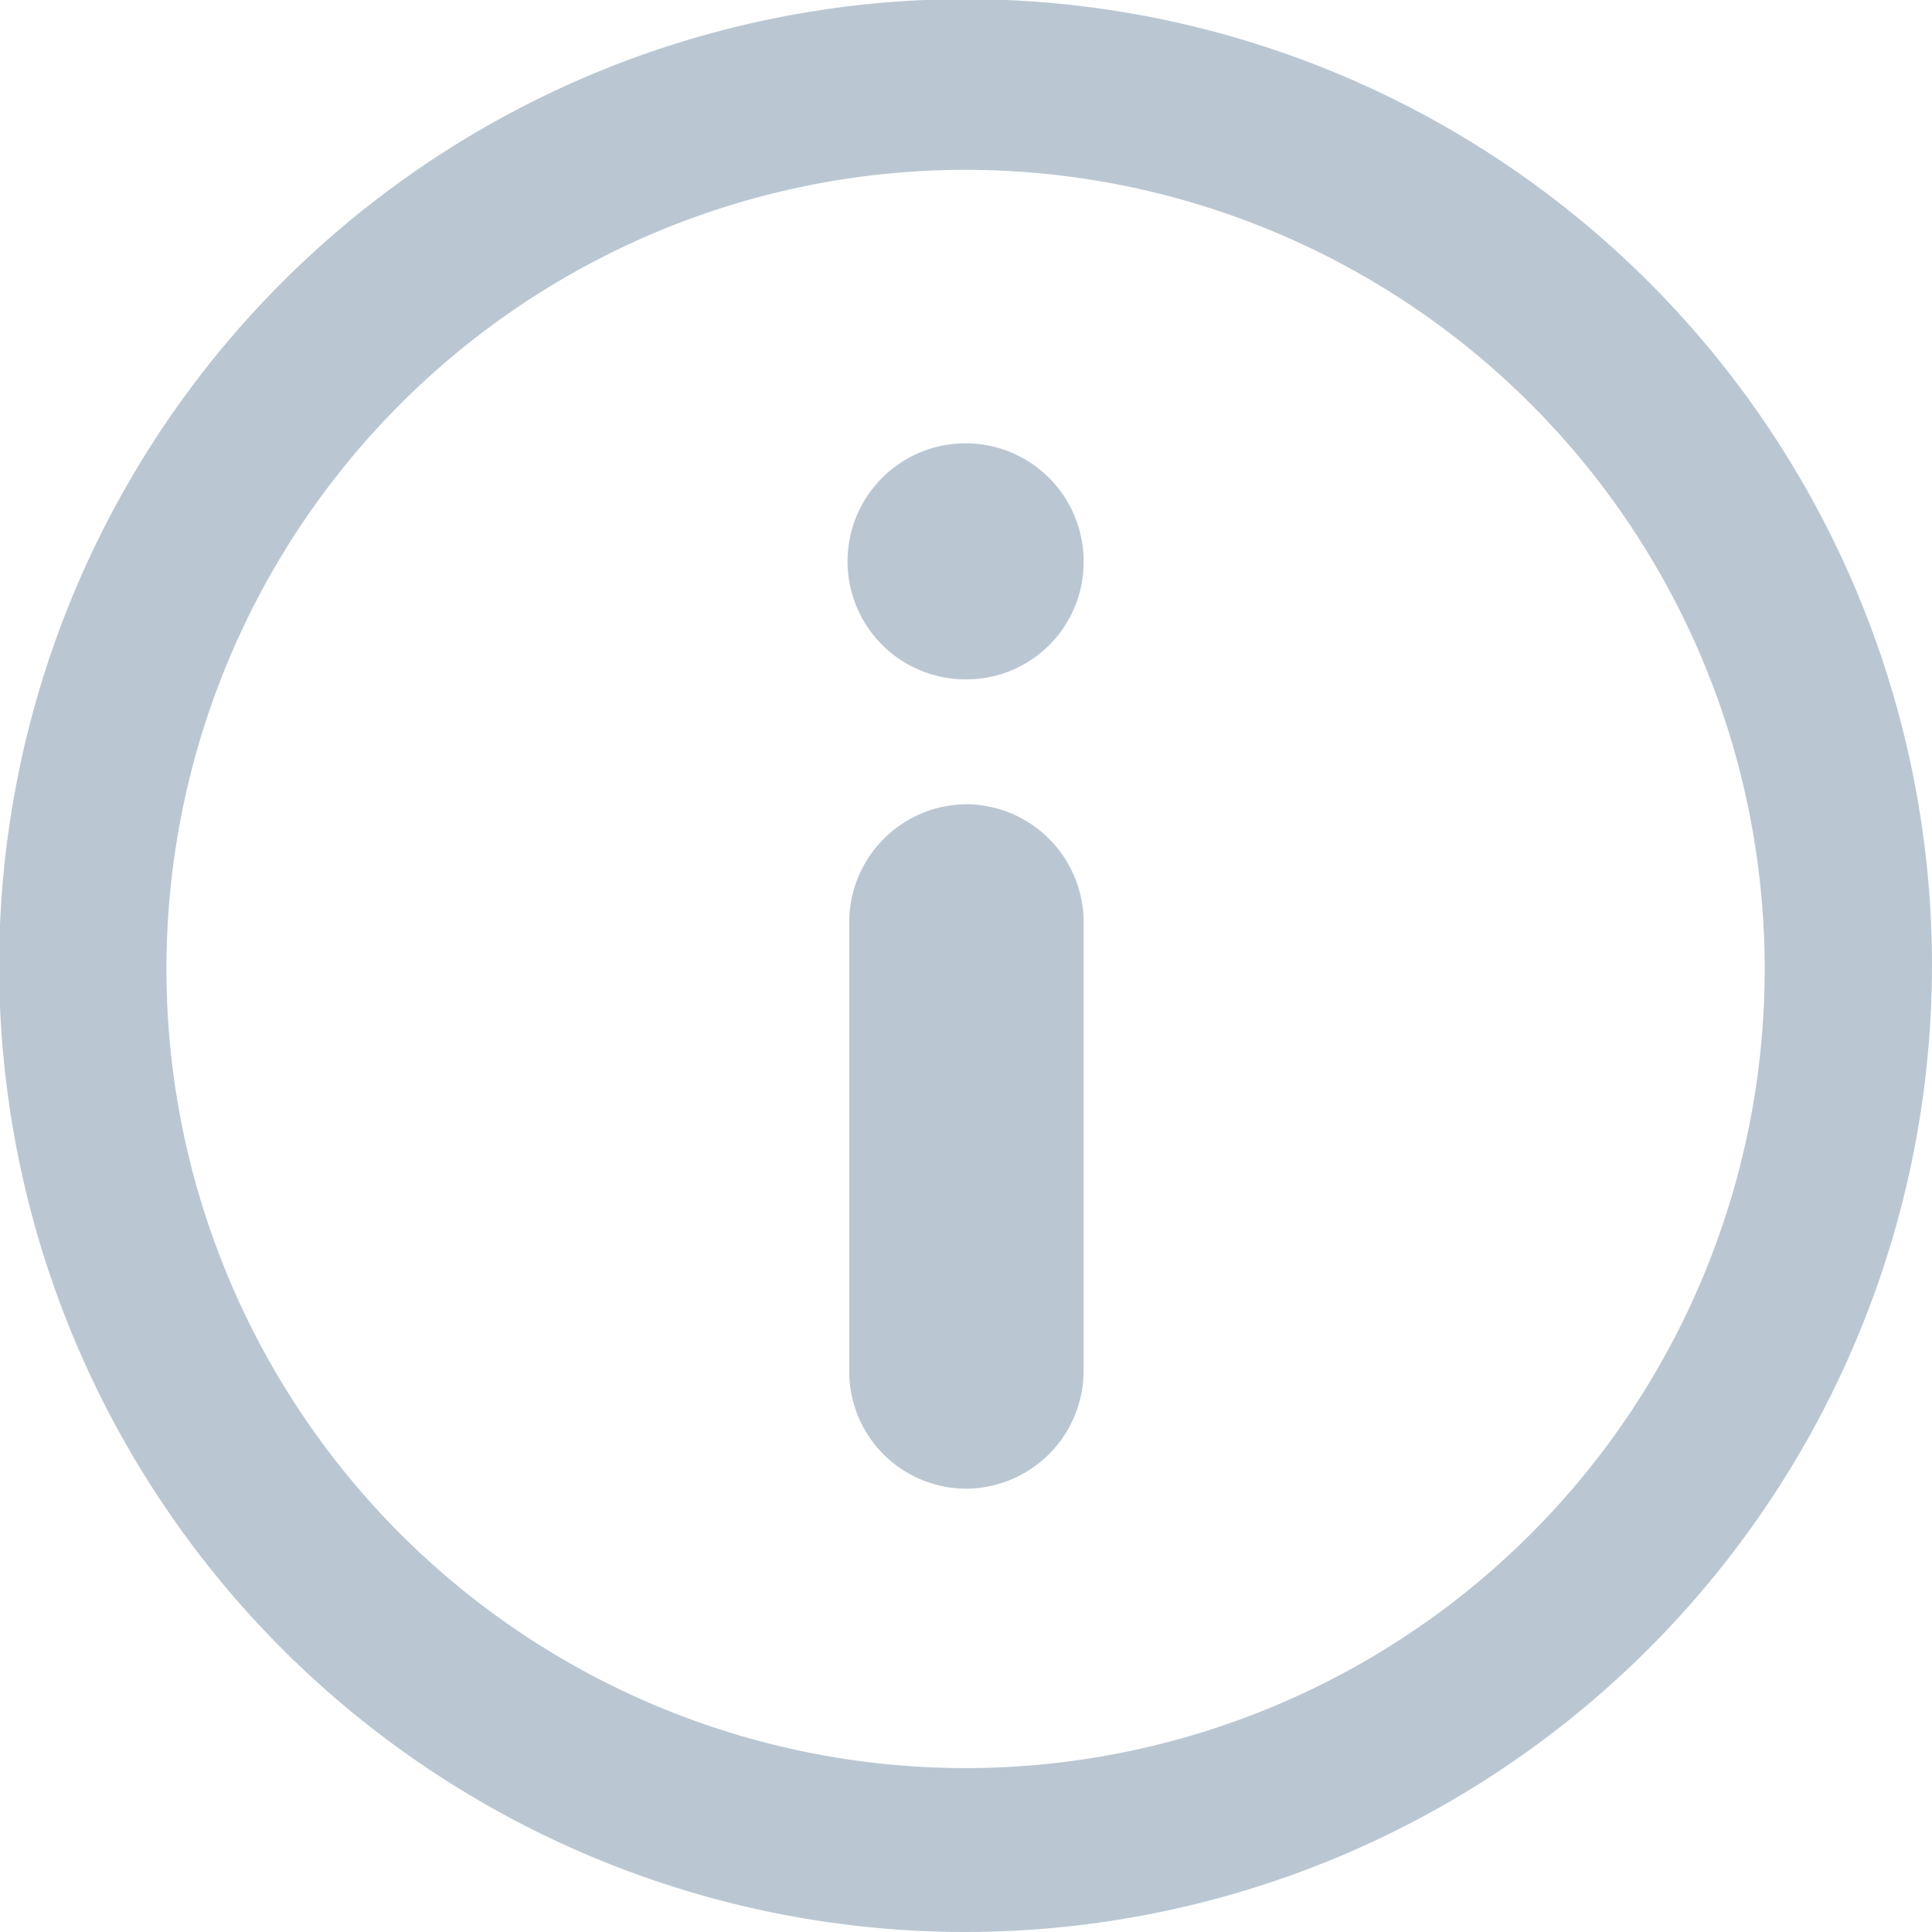 <svg xmlns="http://www.w3.org/2000/svg" viewBox="0 0 22.75 22.75"><defs><style>.cls-1{fill:#bac7d3;}</style></defs><g id="Layer_2" data-name="Layer 2"><g id="Content"><path class="cls-1" d="M11.37,22.75A11.38,11.38,0,1,1,22.75,11.37,11.39,11.39,0,0,1,11.37,22.75ZM11.37,2a9.41,9.41,0,1,0,9.41,9.4A9.41,9.41,0,0,0,11.37,2Zm0,6A1.39,1.39,0,1,1,12.76,6.6,1.38,1.38,0,0,1,11.37,8Zm1.39,8.15V10.86a1.39,1.39,0,0,0-1.39-1.39h0A1.39,1.39,0,0,0,10,10.86v5.28a1.38,1.38,0,0,0,1.38,1.39h0A1.39,1.39,0,0,0,12.76,16.14Z"/></g></g></svg>